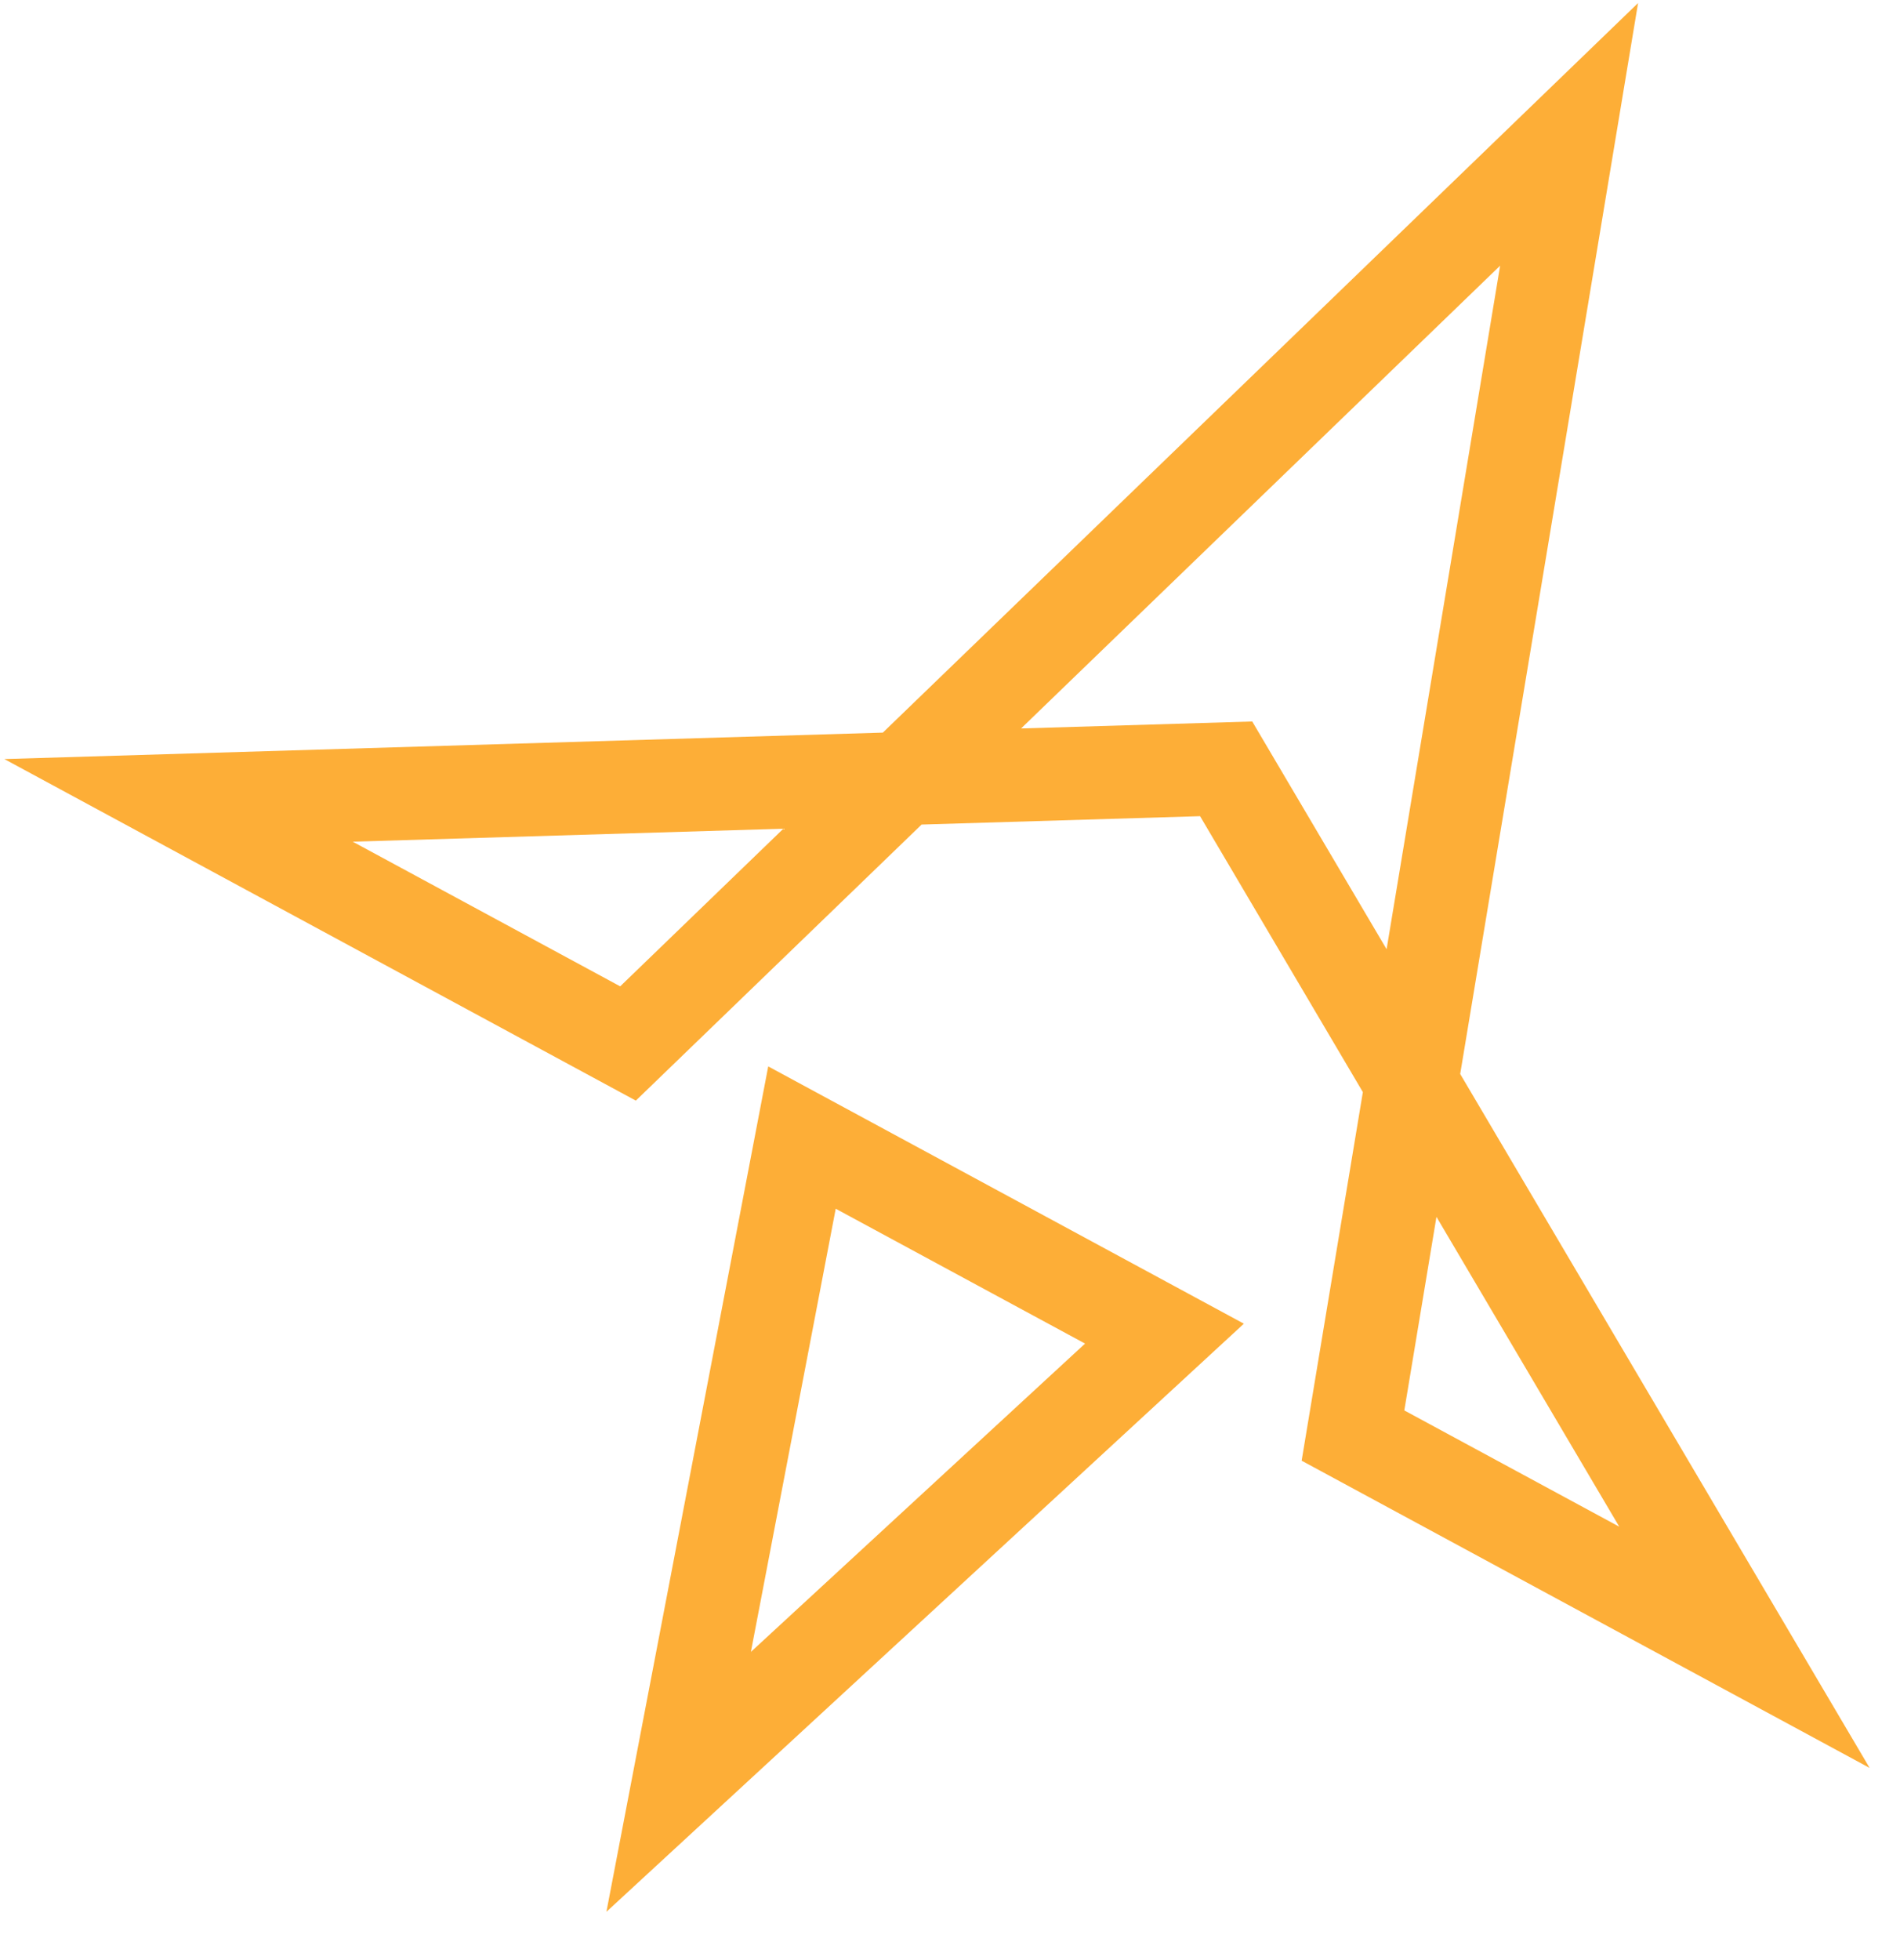 <svg width="32" height="33" viewBox="0 0 32 33" fill="none" xmlns="http://www.w3.org/2000/svg">
<path d="M13.507 19.152L19.612 22.453L11.43 29.999L13.507 19.152ZM10.577 17.568L3.007 13.475L20.651 12.944L29.38 27.734L22.787 24.169L26.427 2.262L10.577 17.568Z" stroke="#FDAE37" stroke-width="1.567"/>
</svg>
